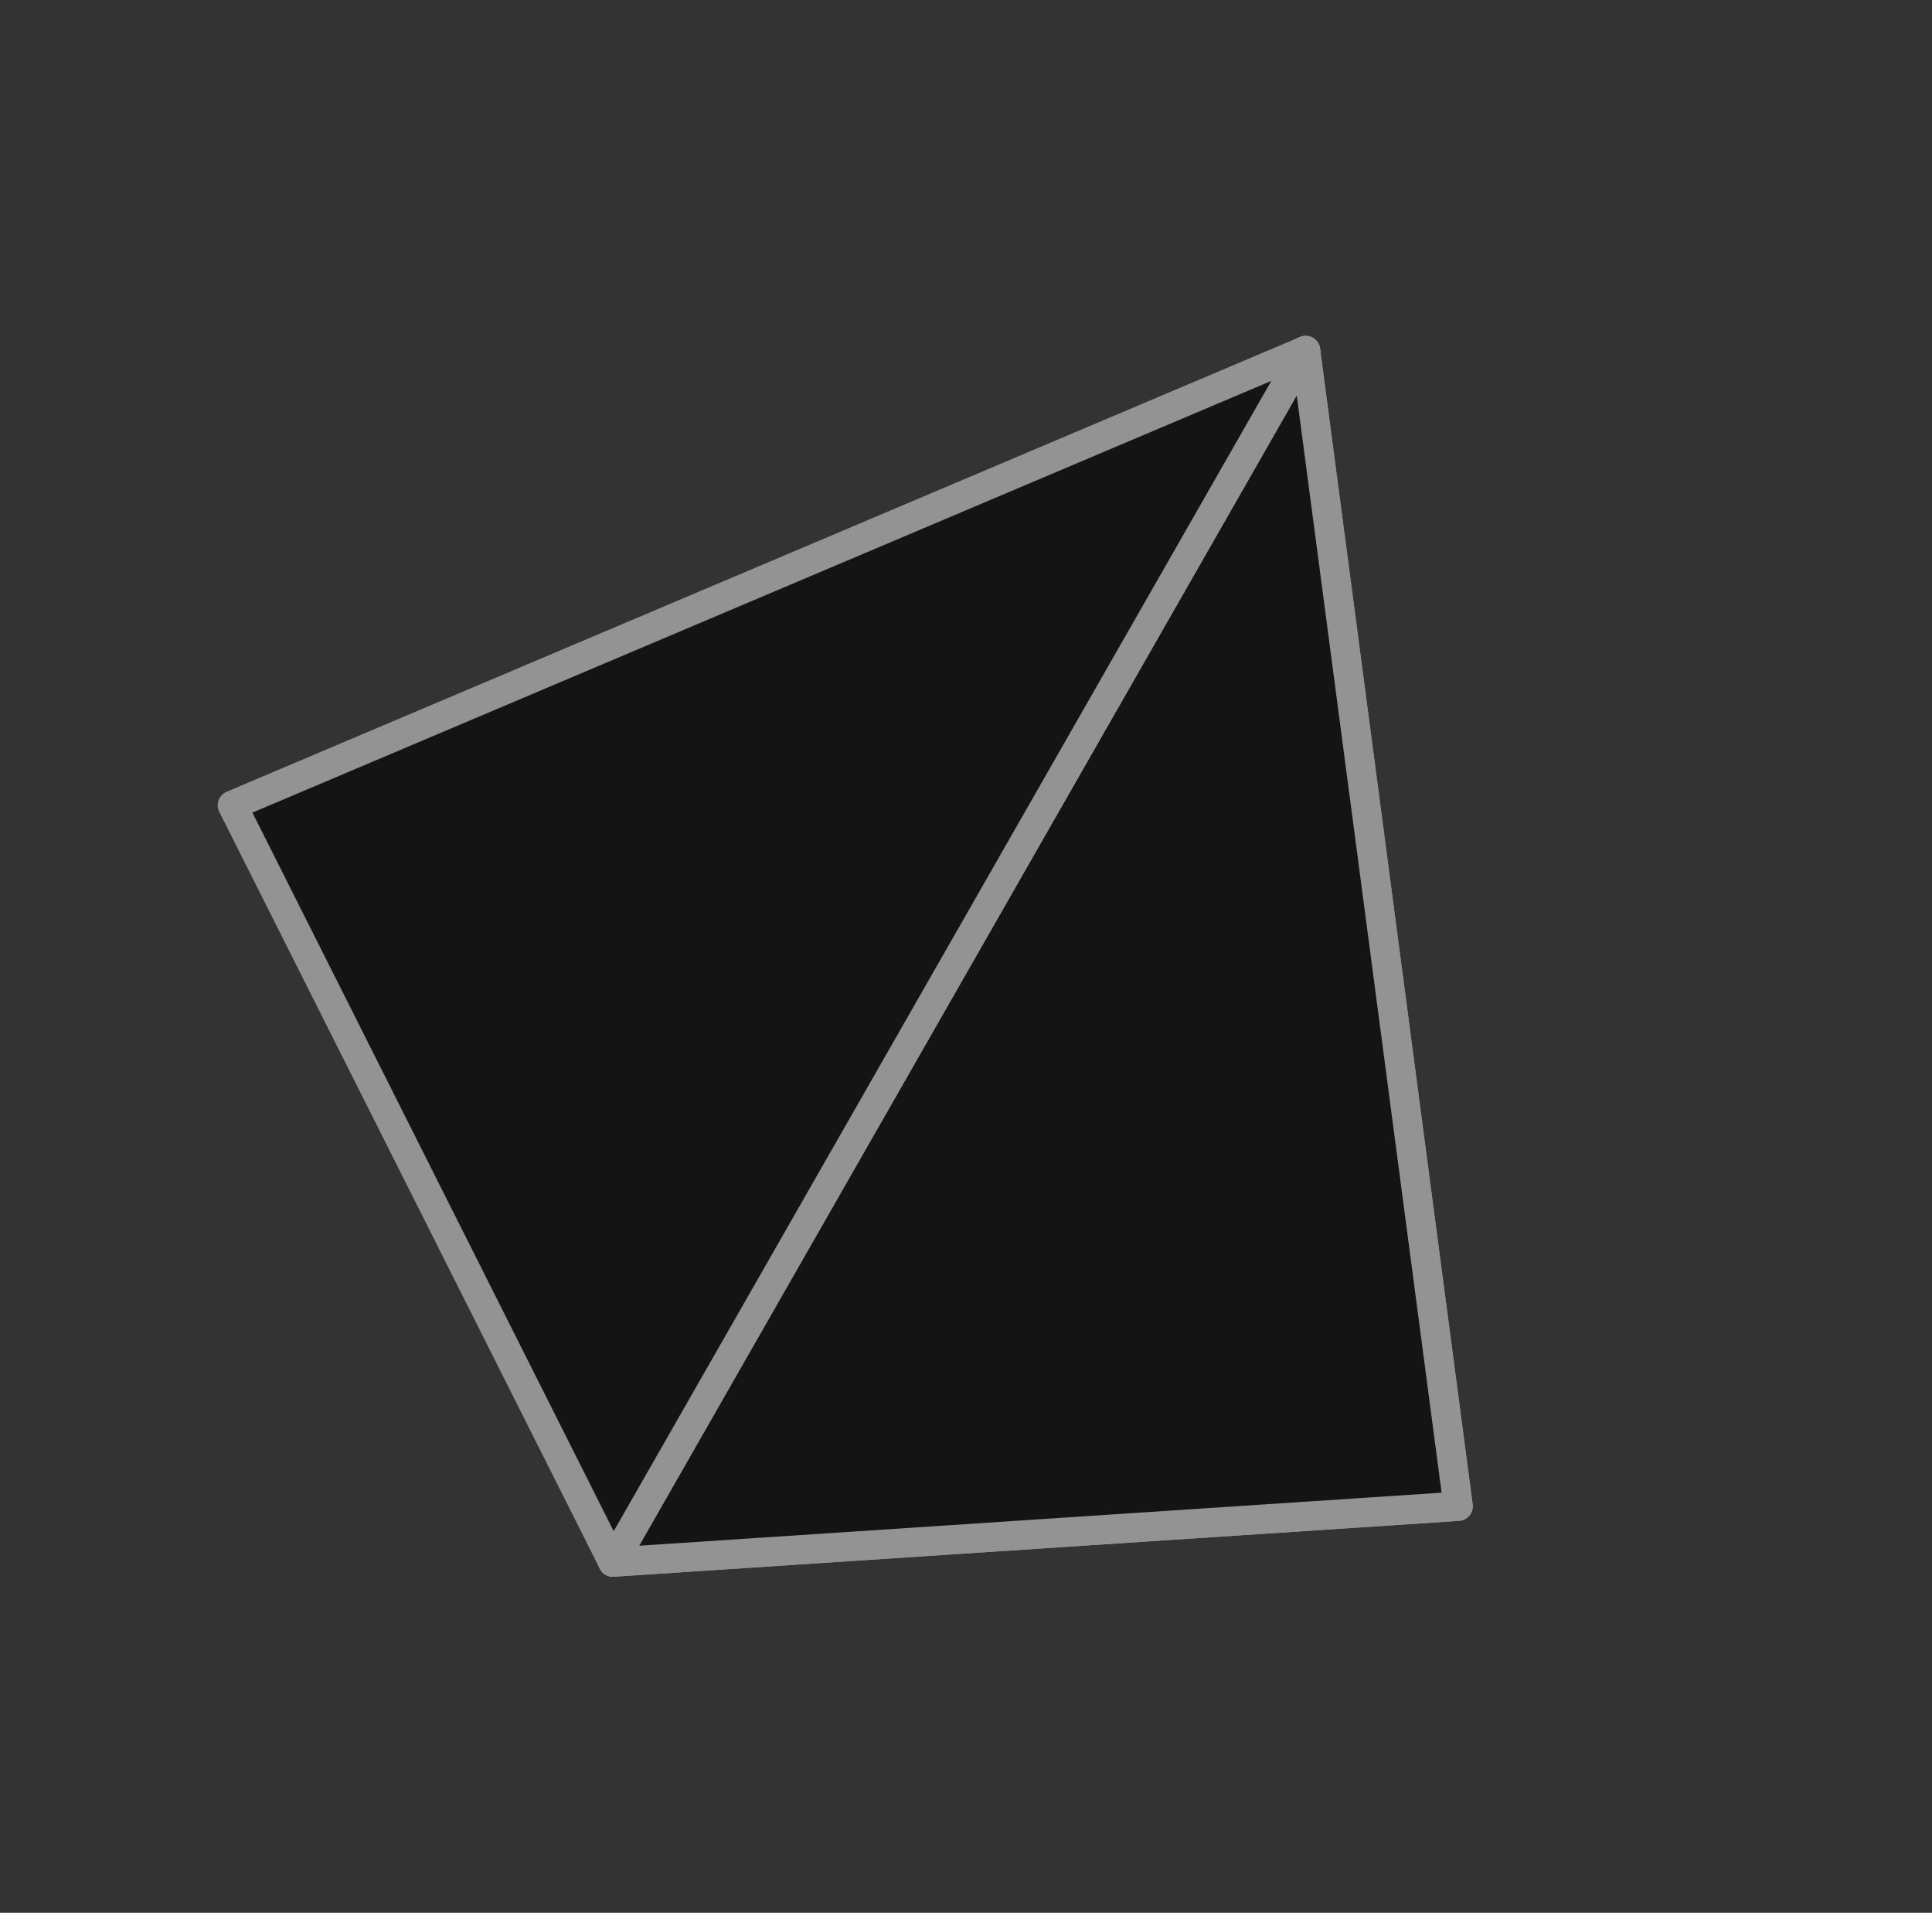 <svg width="99" height="98" viewBox="0 0 99 98" fill="none" xmlns="http://www.w3.org/2000/svg">
<rect x="0" y="0" width="99" height="98" fill="#333333" stroke="none"/>
<path d="M66.9 17.957L31.405 80.034L74.719 77.171L66.9 17.957Z" fill="white" stroke="#939393" stroke-width="1.5" stroke-linecap="round" stroke-linejoin="round"/>
<path d="M66.9 17.957L31.405 80.034L74.719 77.171L66.9 17.957Z" fill="#141414" stroke="#939393" stroke-width="1.5" stroke-linecap="round" stroke-linejoin="round"/>
<path d="M66.9 17.957L31.405 80.034L11.905 41.255L66.9 17.957Z" fill="#141414" stroke="#939393" stroke-width="1.5" stroke-linecap="round" stroke-linejoin="round"/>
</svg>
